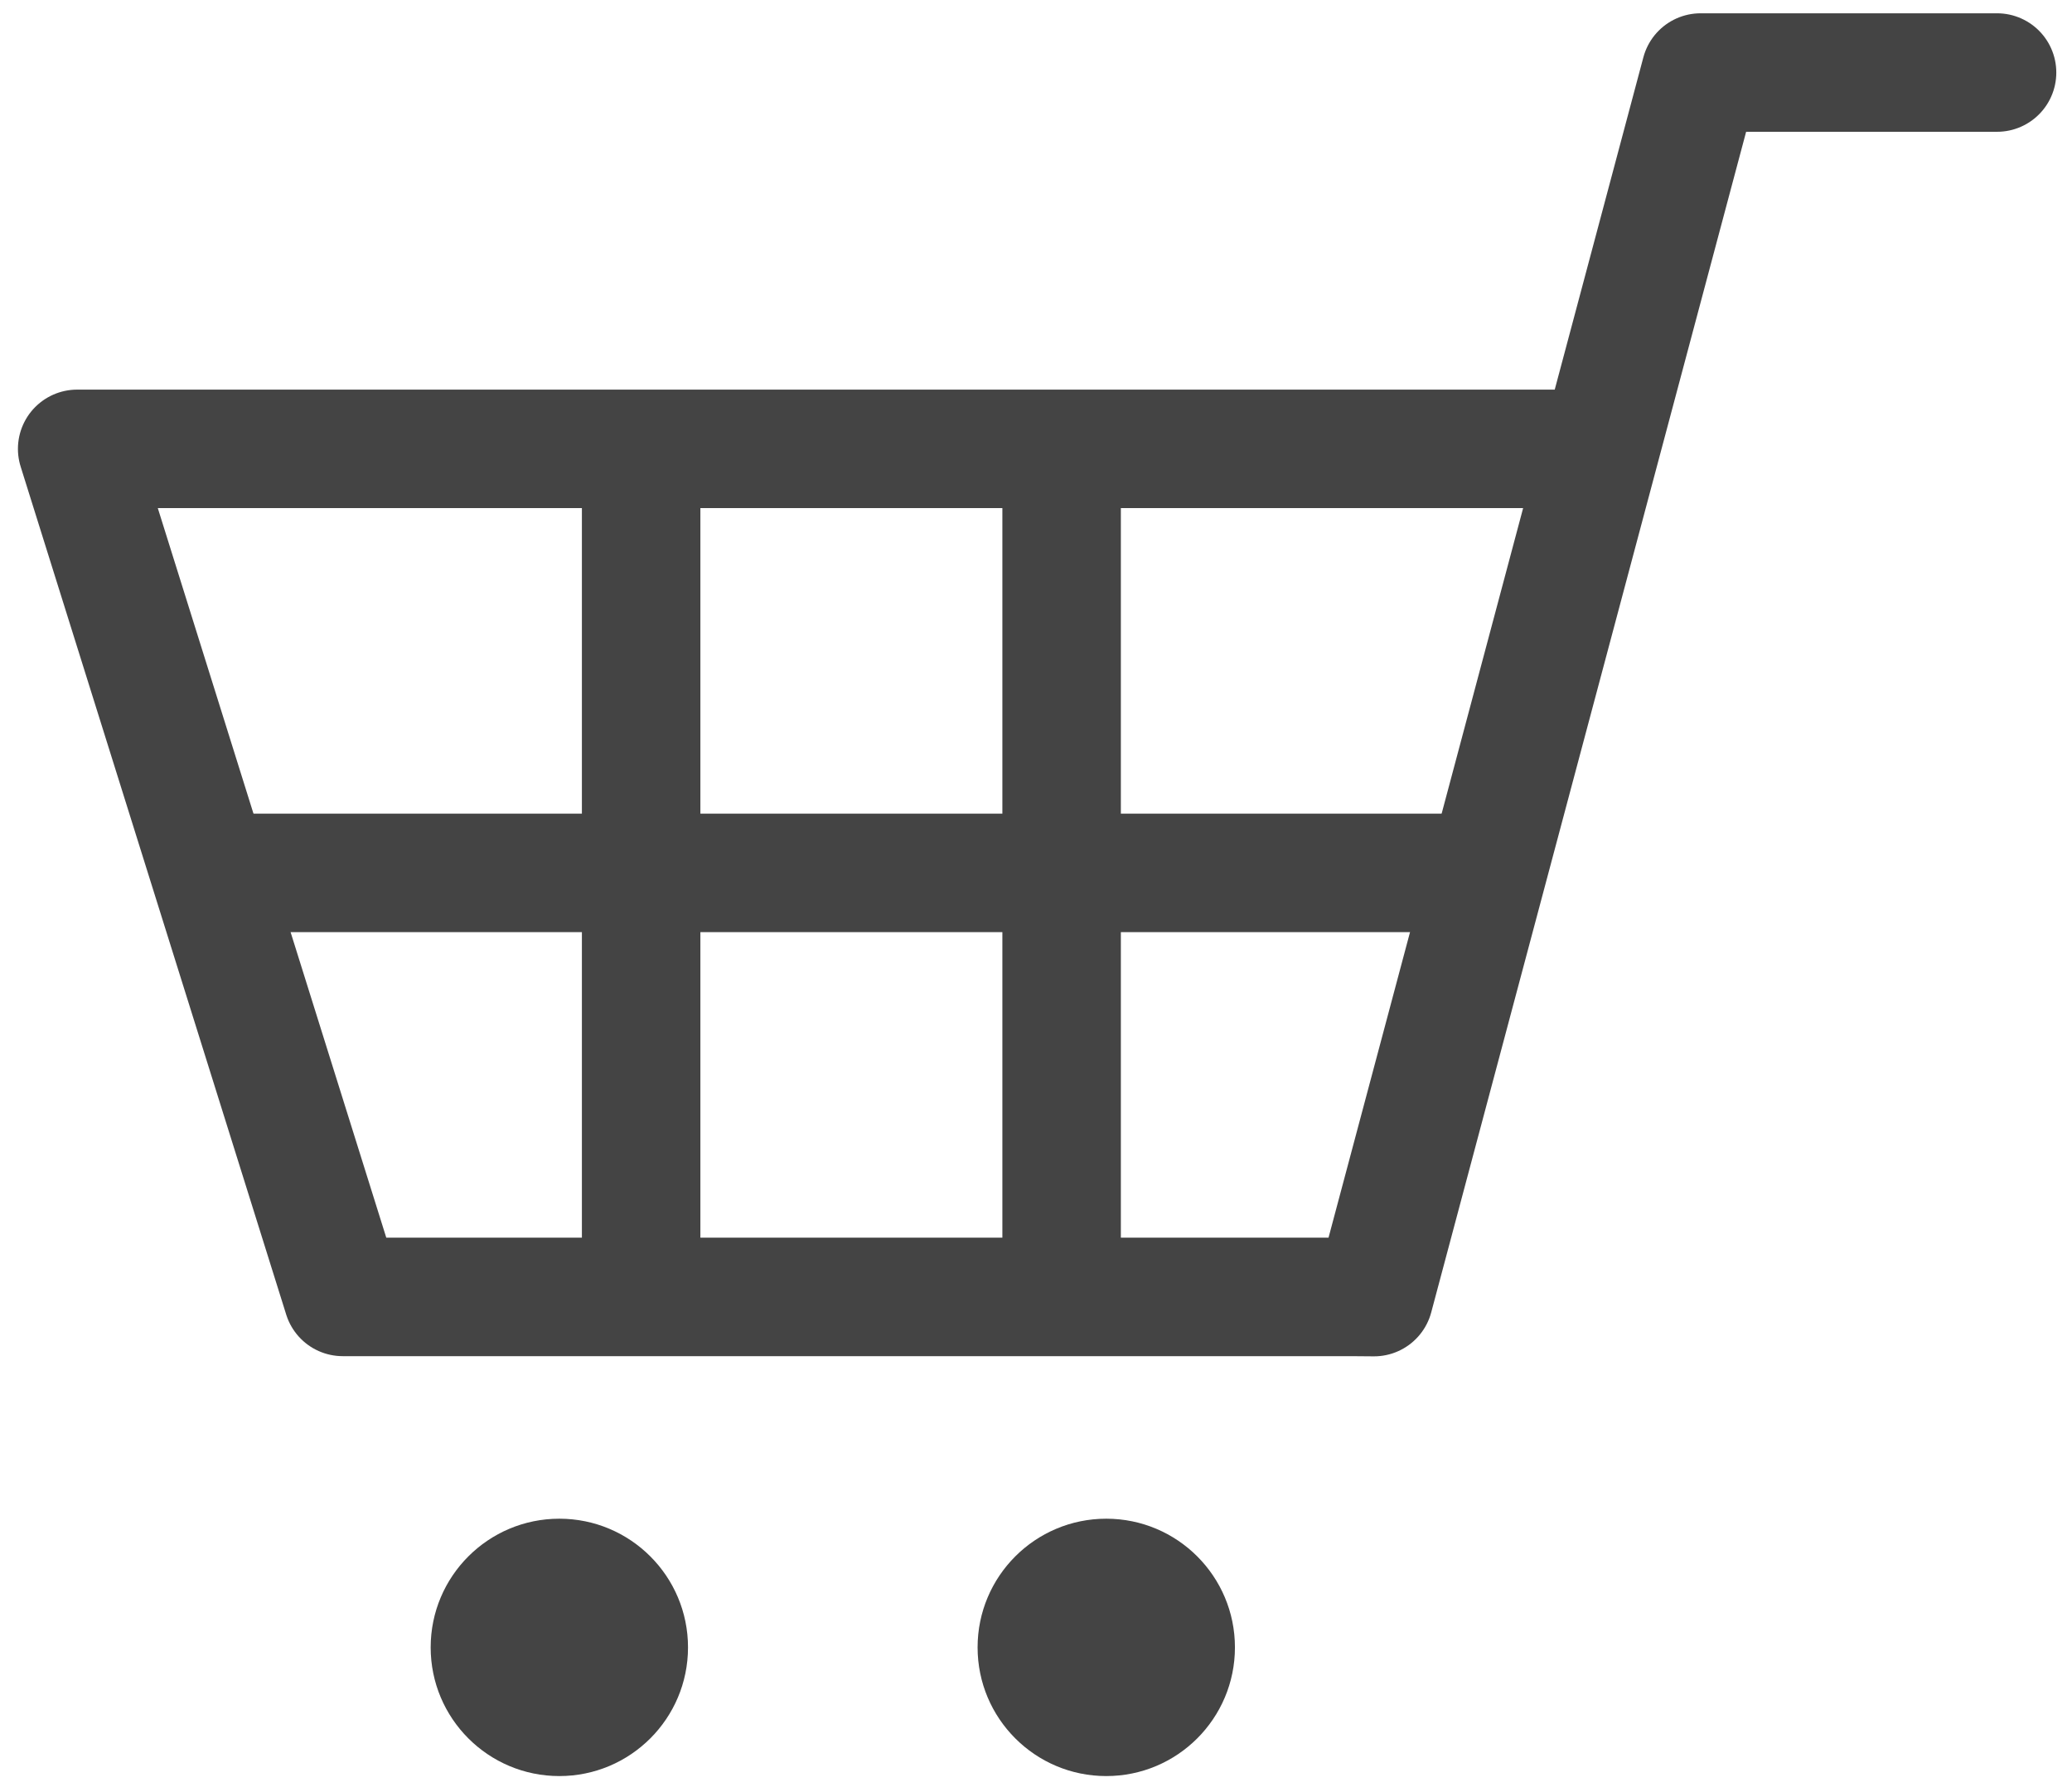 <?xml version="1.0" encoding="utf-8"?>
<!-- Generator: Adobe Illustrator 24.0.3, SVG Export Plug-In . SVG Version: 6.00 Build 0)  -->
<svg version="1.1" id="レイヤー_1" xmlns="http://www.w3.org/2000/svg" xmlns:xlink="http://www.w3.org/1999/xlink" x="0px"
	 y="0px" width="22.367px" height="19.341px" viewBox="0 0 22.367 19.341" style="enable-background:new 0 0 22.367 19.341;"
	 xml:space="preserve">
<style type="text/css">
	.st0{fill:none;stroke:#444444;stroke-width:1.279;stroke-linecap:round;stroke-linejoin:round;stroke-miterlimit:10;}
	.st1{fill:none;stroke:#444444;stroke-width:1.279;stroke-miterlimit:10;}
	.st2{fill:#444444;}
</style>
<g>
	<polyline class="st0" points="17.124,4.845 0.833,4.845 3.7,13.999 14.59,13.999 14.832,14.001 18.358,0.783 21.558,0.783 	"/>
	<line class="st1" x1="16.074" y1="9.422" x2="2.266" y2="9.422"/>
	<line class="st1" x1="6.921" y1="4.845" x2="6.921" y2="13.612"/>
	<line class="st1" x1="11.46" y1="4.845" x2="11.46" y2="13.612"/>
	<circle class="st2" cx="6.038" cy="17.782" r="1.389"/>
	<circle class="st2" cx="11.942" cy="17.782" r="1.389"/>
</g>
</svg>
